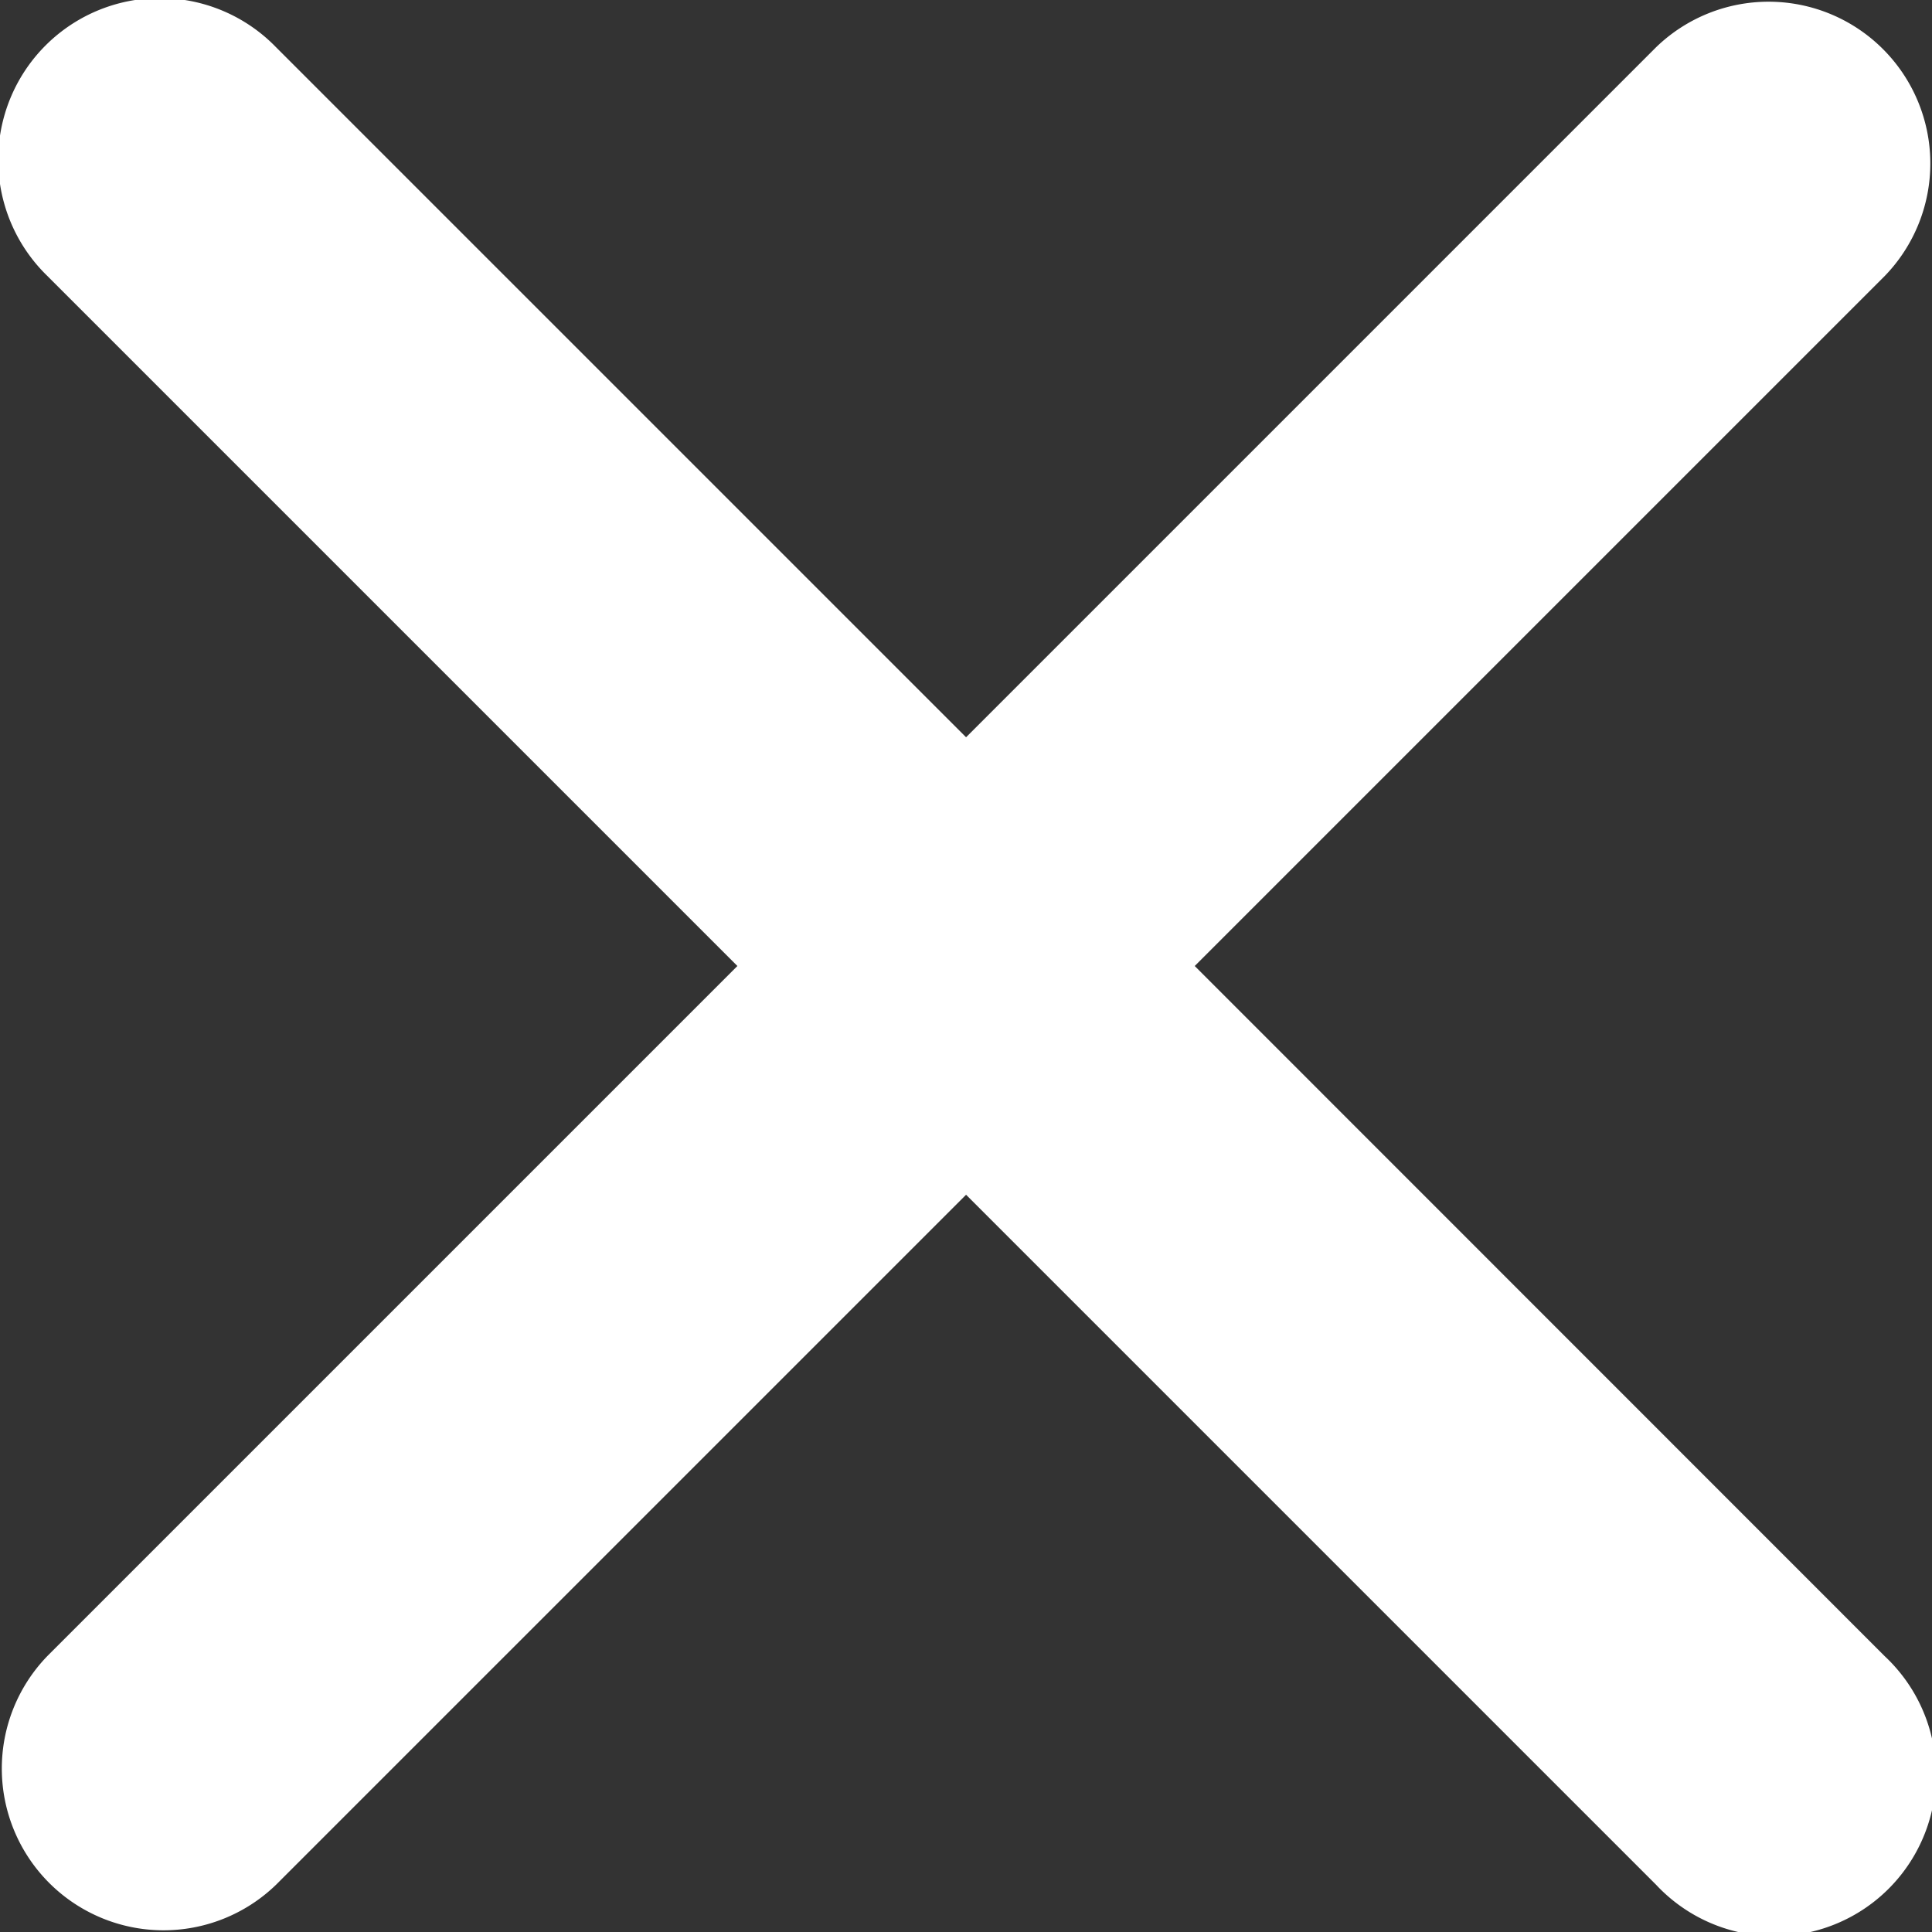 <svg xmlns="http://www.w3.org/2000/svg" width="28" height="28"><rect width="100%" height="100%" fill="#333333" stroke="none"/><path data-name="Icon ionic-ios-close" d="M17.315 14l10-10A2.344 2.344 0 0024.001.685l-10 10-10-10A2.344 2.344 0 10.687 4l10 10-10 10a2.344 2.344 0 003.314 3.315l10-10 10 10a2.344 2.344 0 103.314-3.312z" fill="#fff"/></svg>
